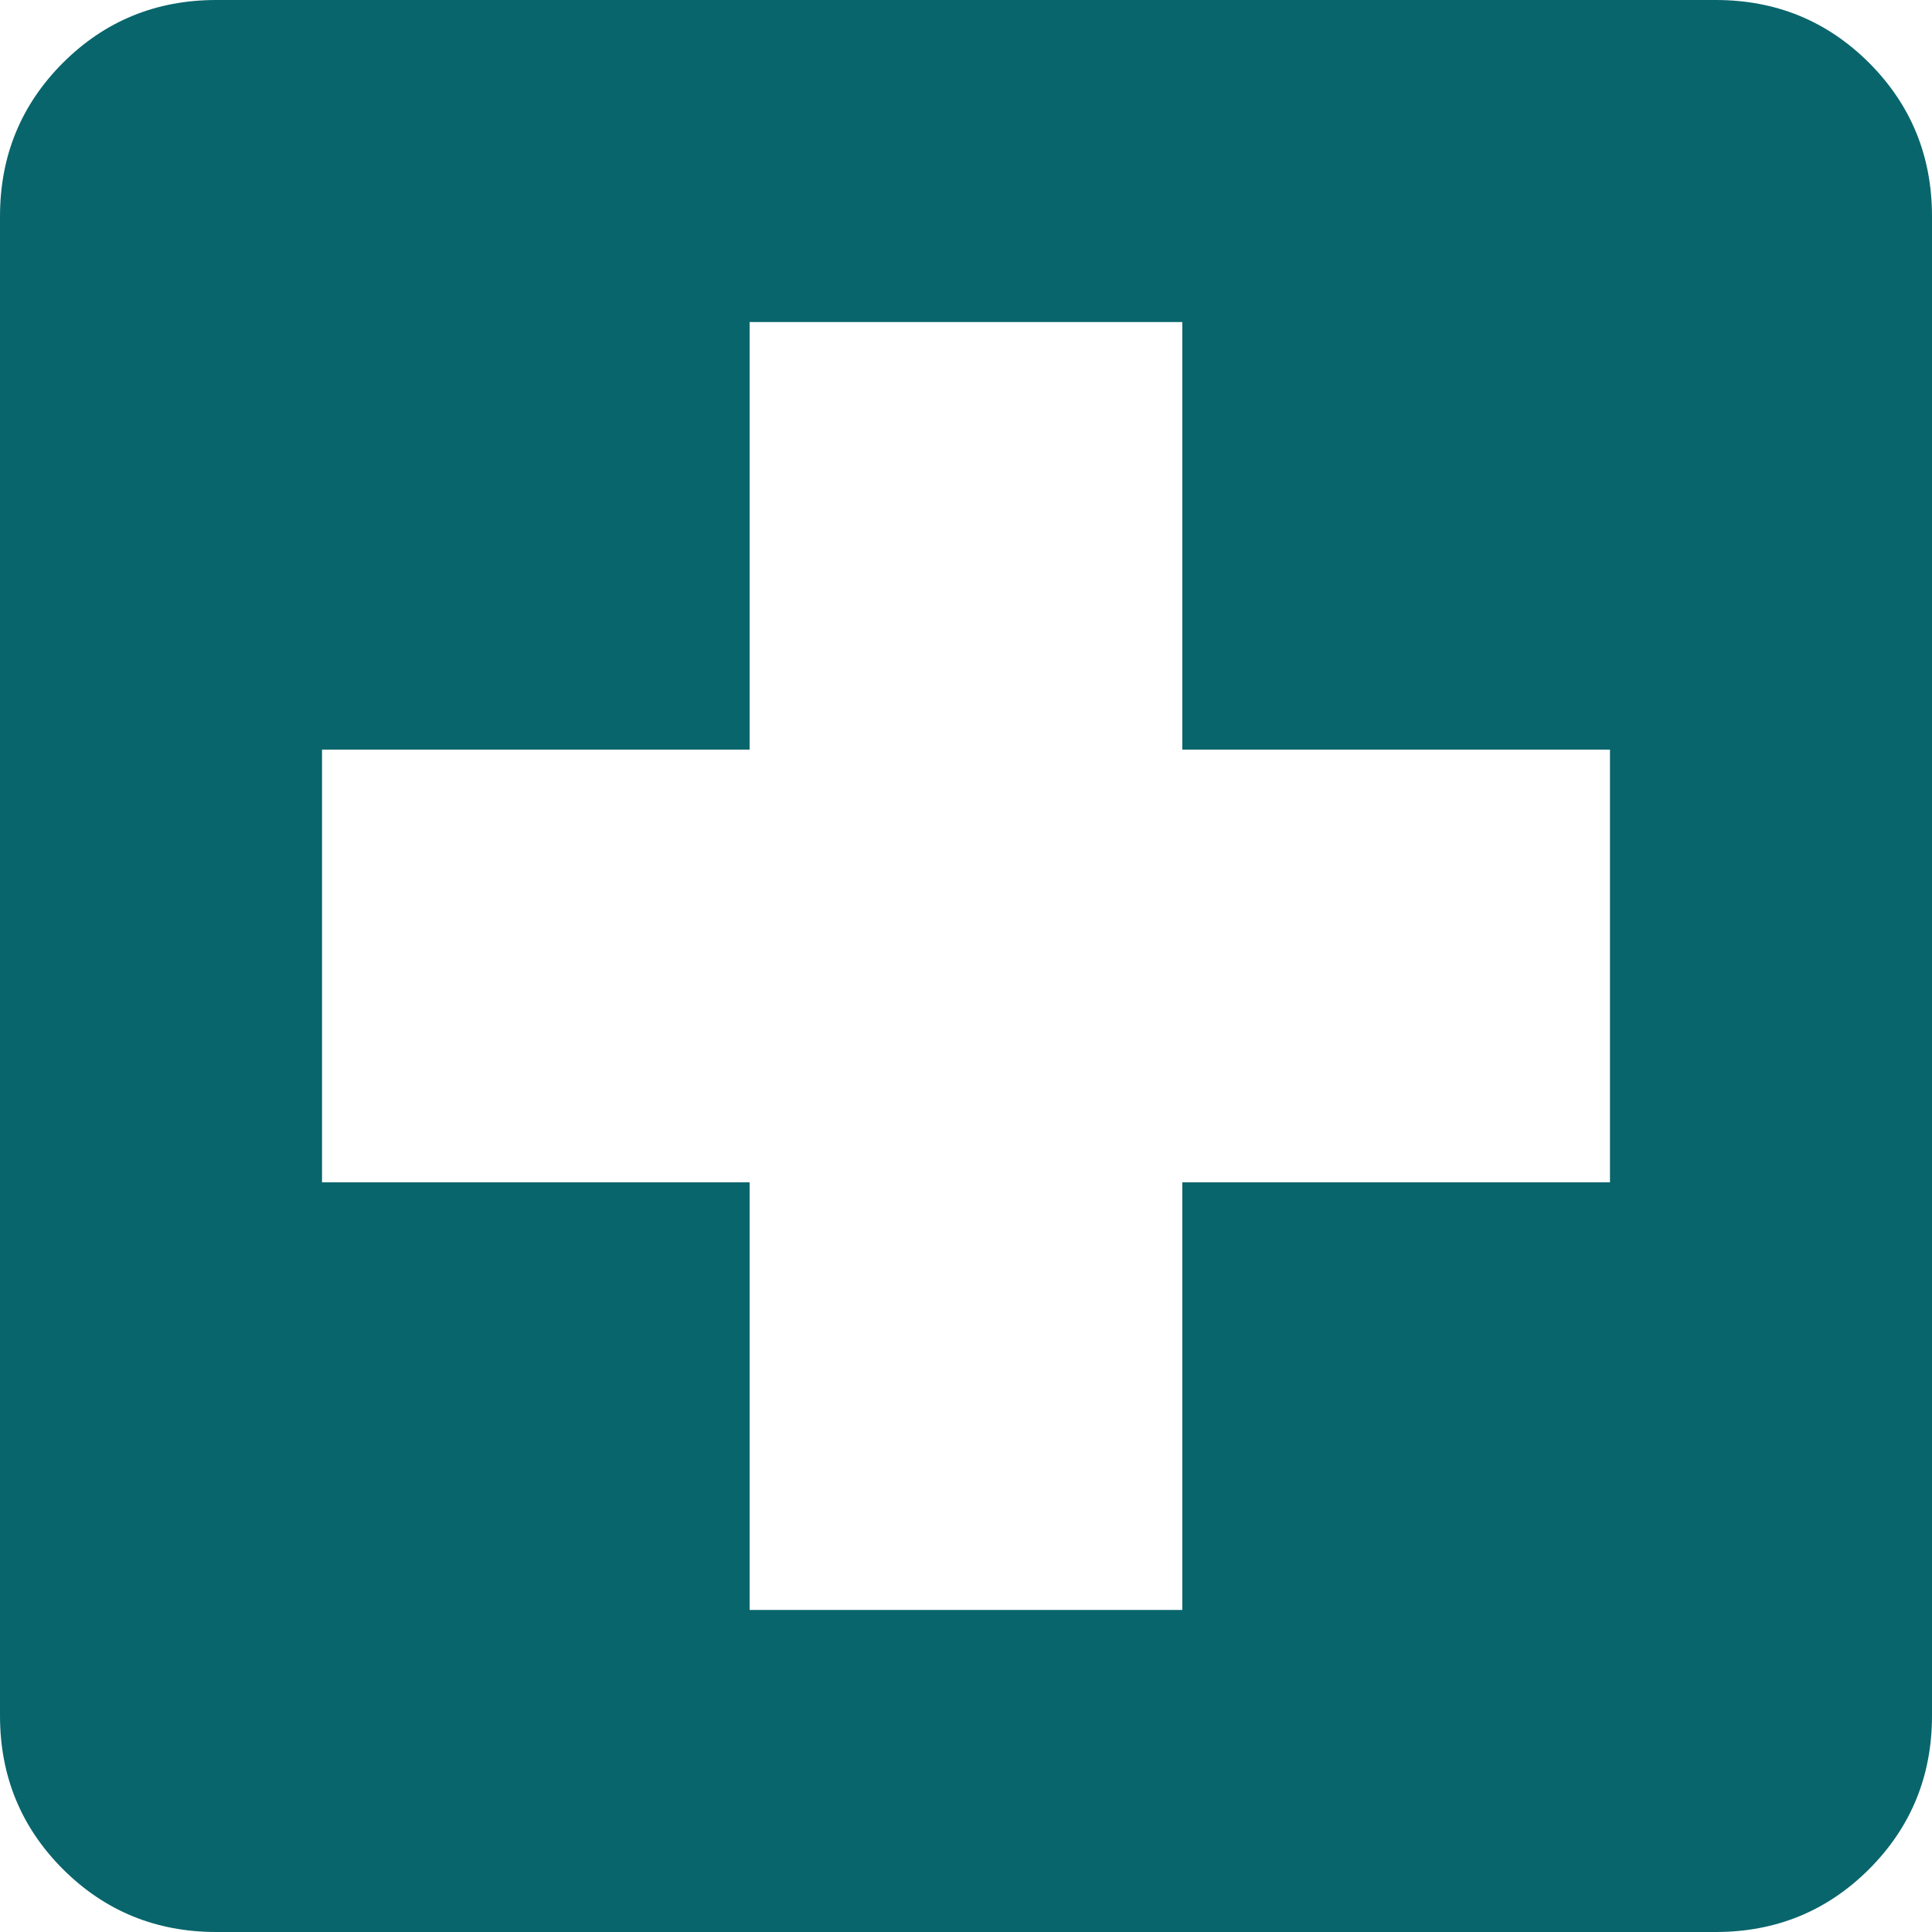 <svg width="22" height="22" viewBox="0 0 22 22" fill="none" xmlns="http://www.w3.org/2000/svg">
<g clip-path="url(#clip0_38_1209)">
<path d="M19.537 0C20.224 0 20.806 0.239 21.284 0.716C21.761 1.194 22 1.776 22 2.464V19.537C22 20.224 21.761 20.806 21.284 21.284C20.806 21.761 20.224 22 19.537 22H2.464C1.776 22 1.194 21.761 0.716 21.284C0.239 20.806 0 20.224 0 19.537V2.464C0 1.776 0.239 1.194 0.716 0.716C1.194 0.239 1.776 0 2.464 0H19.537ZM18.333 13.463V8.536H13.463V3.667H8.536V8.536H3.667V13.463H8.536V18.333H13.463V13.463H18.333Z" fill="#09656C"/>
</g>
<defs>
<clipPath id="clip0_38_1209">
<rect width="22" height="22" fill="white"/>
</clipPath>
</defs>
</svg>
